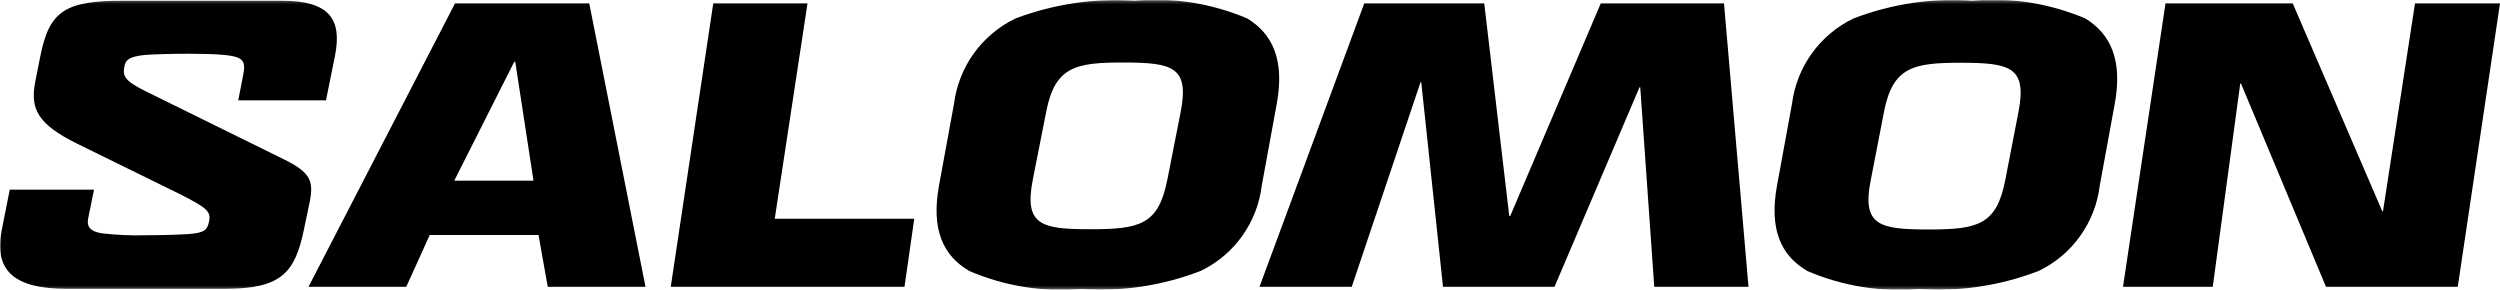 <svg width="906" height="105" viewBox="0 0 906 105" fill="none" xmlns="http://www.w3.org/2000/svg">
<path d="M186.365 22.381H186.727L193.341 65.473H164.621L186.365 22.381ZM164.892 1.243L111.801 103.939H147.225L155.742 85.159H195.153L198.505 103.939H233.93L213.545 1.243H164.892Z" fill="black"/>
<path d="M258.482 1.243L243.08 103.939H327.791L331.324 79.263H280.77L292.638 1.243H258.482Z" fill="black"/>
<path d="M580.112 1.243L547.315 78.265H546.953L537.893 1.243H494.405L456.443 103.939H489.875L514.79 29.82H515.062L522.944 103.939H563.351L594.155 31.634H594.427L599.501 103.939H633.657L624.778 1.243H580.112Z" fill="black"/>
<path d="M875.196 1.243L863.599 76.541H863.327L830.892 1.243H784.777L769.375 103.939H801.9L811.866 30.273H812.138L842.942 103.939H890.688L906 1.243H875.286H875.196Z" fill="black"/>
<mask id="mask0_146_15" style="mask-type:luminance" maskUnits="userSpaceOnUse" x="0" y="0" width="906" height="105">
<path d="M906 0.245H0V104.755H906V0.245Z" fill="white"/>
</mask>
<g mask="url(#mask0_146_15)">
<path d="M351.164 98.133C341.742 92.599 337.393 83.164 340.292 67.287L345.728 37.622C347.45 24.195 355.785 12.583 368.016 6.686C381.787 1.515 396.555 -0.753 411.232 0.245C425.184 -1.025 439.137 1.243 452.002 6.686C461.243 12.311 465.592 21.836 462.693 37.622L457.257 67.287C455.626 80.624 447.381 92.236 435.241 98.133C421.47 103.485 406.611 105.753 391.844 104.755C377.891 105.935 363.939 103.667 351.074 98.133M423.01 65.292L427.902 40.434C430.983 24.286 425.094 22.653 406.974 22.653C389.85 22.653 382.331 24.104 379.16 40.434L374.267 65.201C371.096 81.621 377.348 83.073 395.196 83.073C413.044 83.073 419.839 81.44 423.01 65.201" fill="black"/>
<path d="M654.856 98.133C645.433 92.599 641.084 83.164 643.984 67.287L649.42 37.622C651.141 24.195 659.476 12.583 671.707 6.686C685.478 1.424 700.246 -0.844 714.924 0.245C728.876 -1.025 742.828 1.243 755.694 6.686C764.935 12.311 769.283 21.836 766.384 37.622L760.948 67.287C759.317 80.624 751.073 92.236 738.932 98.133C725.161 103.485 710.303 105.753 695.535 104.755C681.583 105.935 667.63 103.667 654.765 98.133M726.701 65.292L731.503 40.525C734.584 24.377 728.695 22.744 710.575 22.744C693.451 22.744 685.931 24.195 682.76 40.525L677.959 65.292C674.697 81.712 681.039 83.164 698.887 83.164C716.735 83.164 723.53 81.531 726.701 65.292Z" fill="black"/>
<path d="M102.015 0.245C119.319 0.245 124.03 6.867 121.403 20.203L118.141 36.352H86.341L88.062 27.552C89.24 21.655 88.243 20.385 79.274 19.75C76.737 19.568 71.935 19.478 68.13 19.478C61.969 19.478 55.627 19.659 52.275 19.931C46.839 20.566 45.571 21.655 45.118 23.923C44.393 27.552 44.937 29.185 53 33.176L102.739 57.671C112.615 62.479 113.702 65.654 112.252 73.094L110.169 83.073C106.907 98.768 102.105 104.664 81.539 104.664H24.099C5.073 104.664 -2.266 98.042 0.633 83.345L3.532 68.739H34.065L31.981 78.99C31.347 81.894 32.434 83.799 36.692 84.525C42.128 85.159 47.564 85.432 53 85.25C58.436 85.25 64.597 85.069 68.674 84.797C73.929 84.343 75.106 83.436 75.741 80.351C76.465 76.813 75.559 75.543 64.869 70.191L28.085 52.137C13.498 44.97 10.871 39.346 12.774 29.638L14.676 20.022C17.938 4.055 23.555 0.245 44.665 0.245H102.015Z" fill="black"/>
</g>
</svg>
